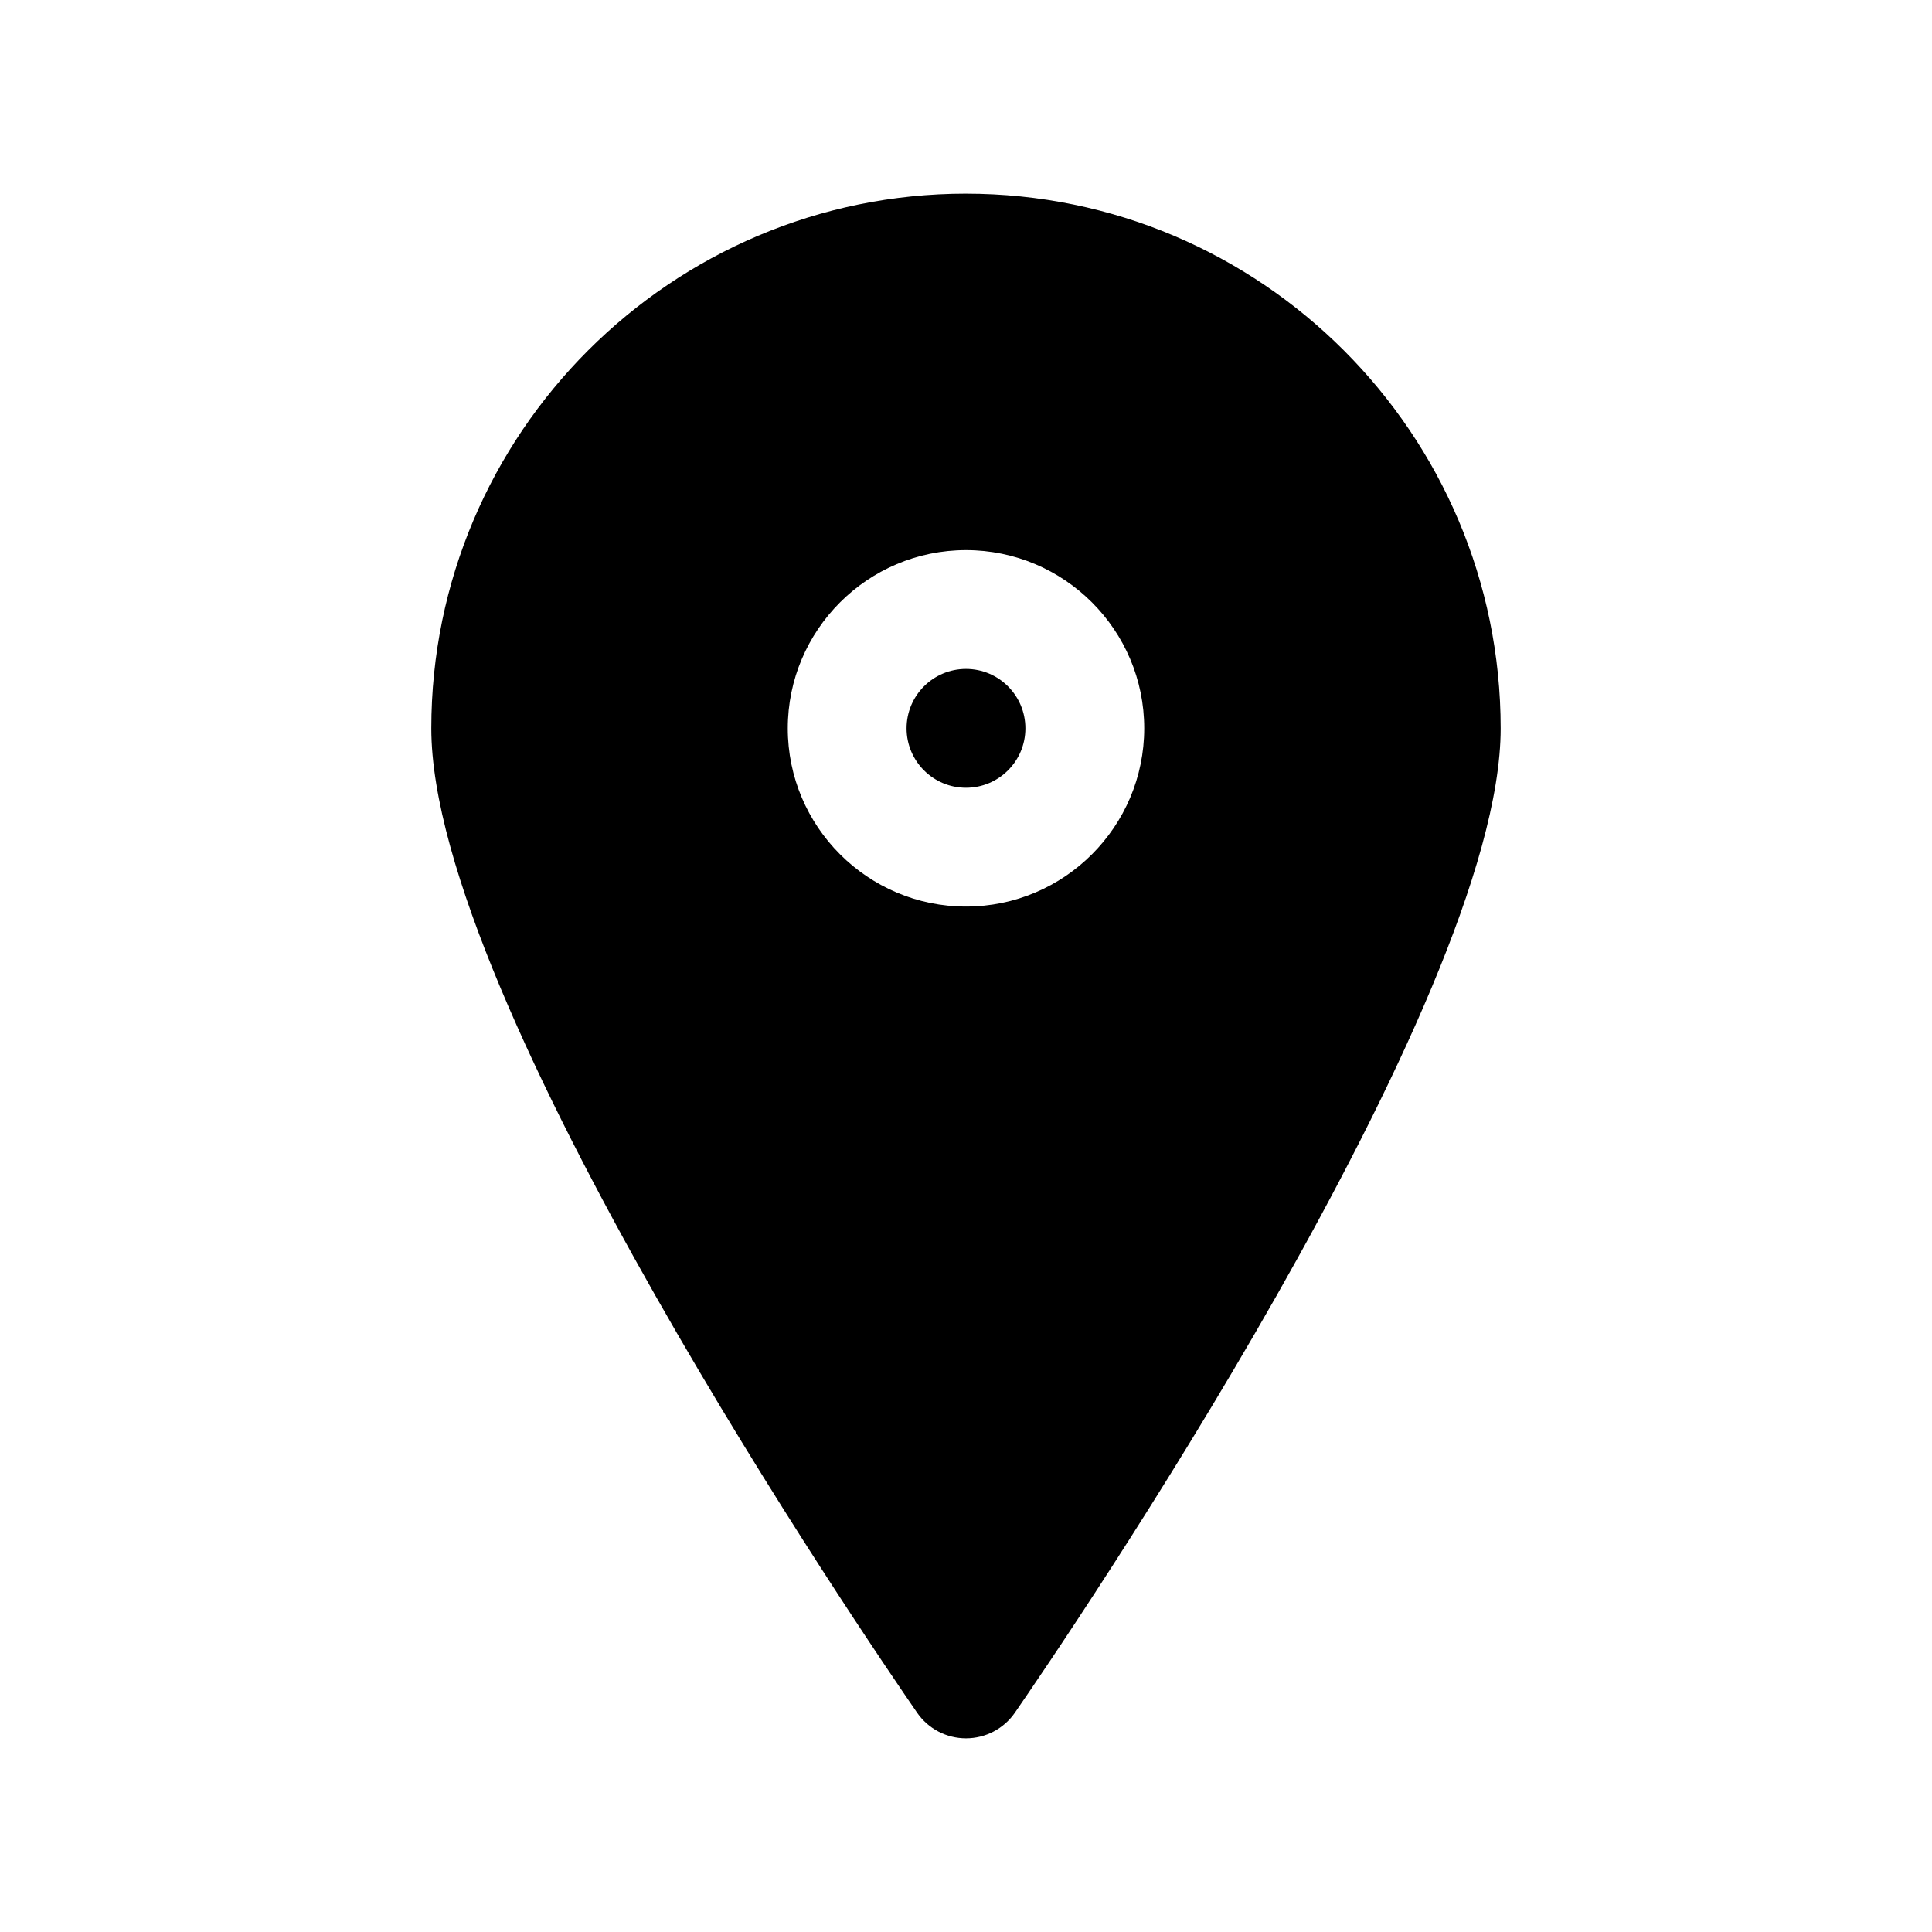 <?xml version="1.0" encoding="UTF-8"?>
<!-- The Best Svg Icon site in the world: iconSvg.co, Visit us! https://iconsvg.co -->
<svg fill="#000000" width="800px" height="800px" version="1.1" viewBox="144 144 512 512" xmlns="http://www.w3.org/2000/svg">
 <g>
  <path d="m415.74 337.02c0 8.695-7.047 15.742-15.742 15.742s-15.746-7.047-15.746-15.742c0-8.695 7.051-15.746 15.746-15.746s15.742 7.051 15.742 15.746"/>
  <path d="m400 195.32c-78.129 0-141.7 63.566-141.7 141.7 0 72.383 115.57 241.77 128.74 260.86 2.941 4.262 7.785 6.797 12.957 6.797s10.012-2.535 12.957-6.793c13.168-19.082 128.74-188.47 128.74-260.86 0-78.133-63.566-141.7-141.7-141.7zm0 188.93c-26.047 0-47.23-21.184-47.23-47.23 0-26.047 21.184-47.23 47.23-47.23s47.23 21.184 47.23 47.23c0 26.047-21.184 47.23-47.23 47.23z"/>
 </g>
</svg>